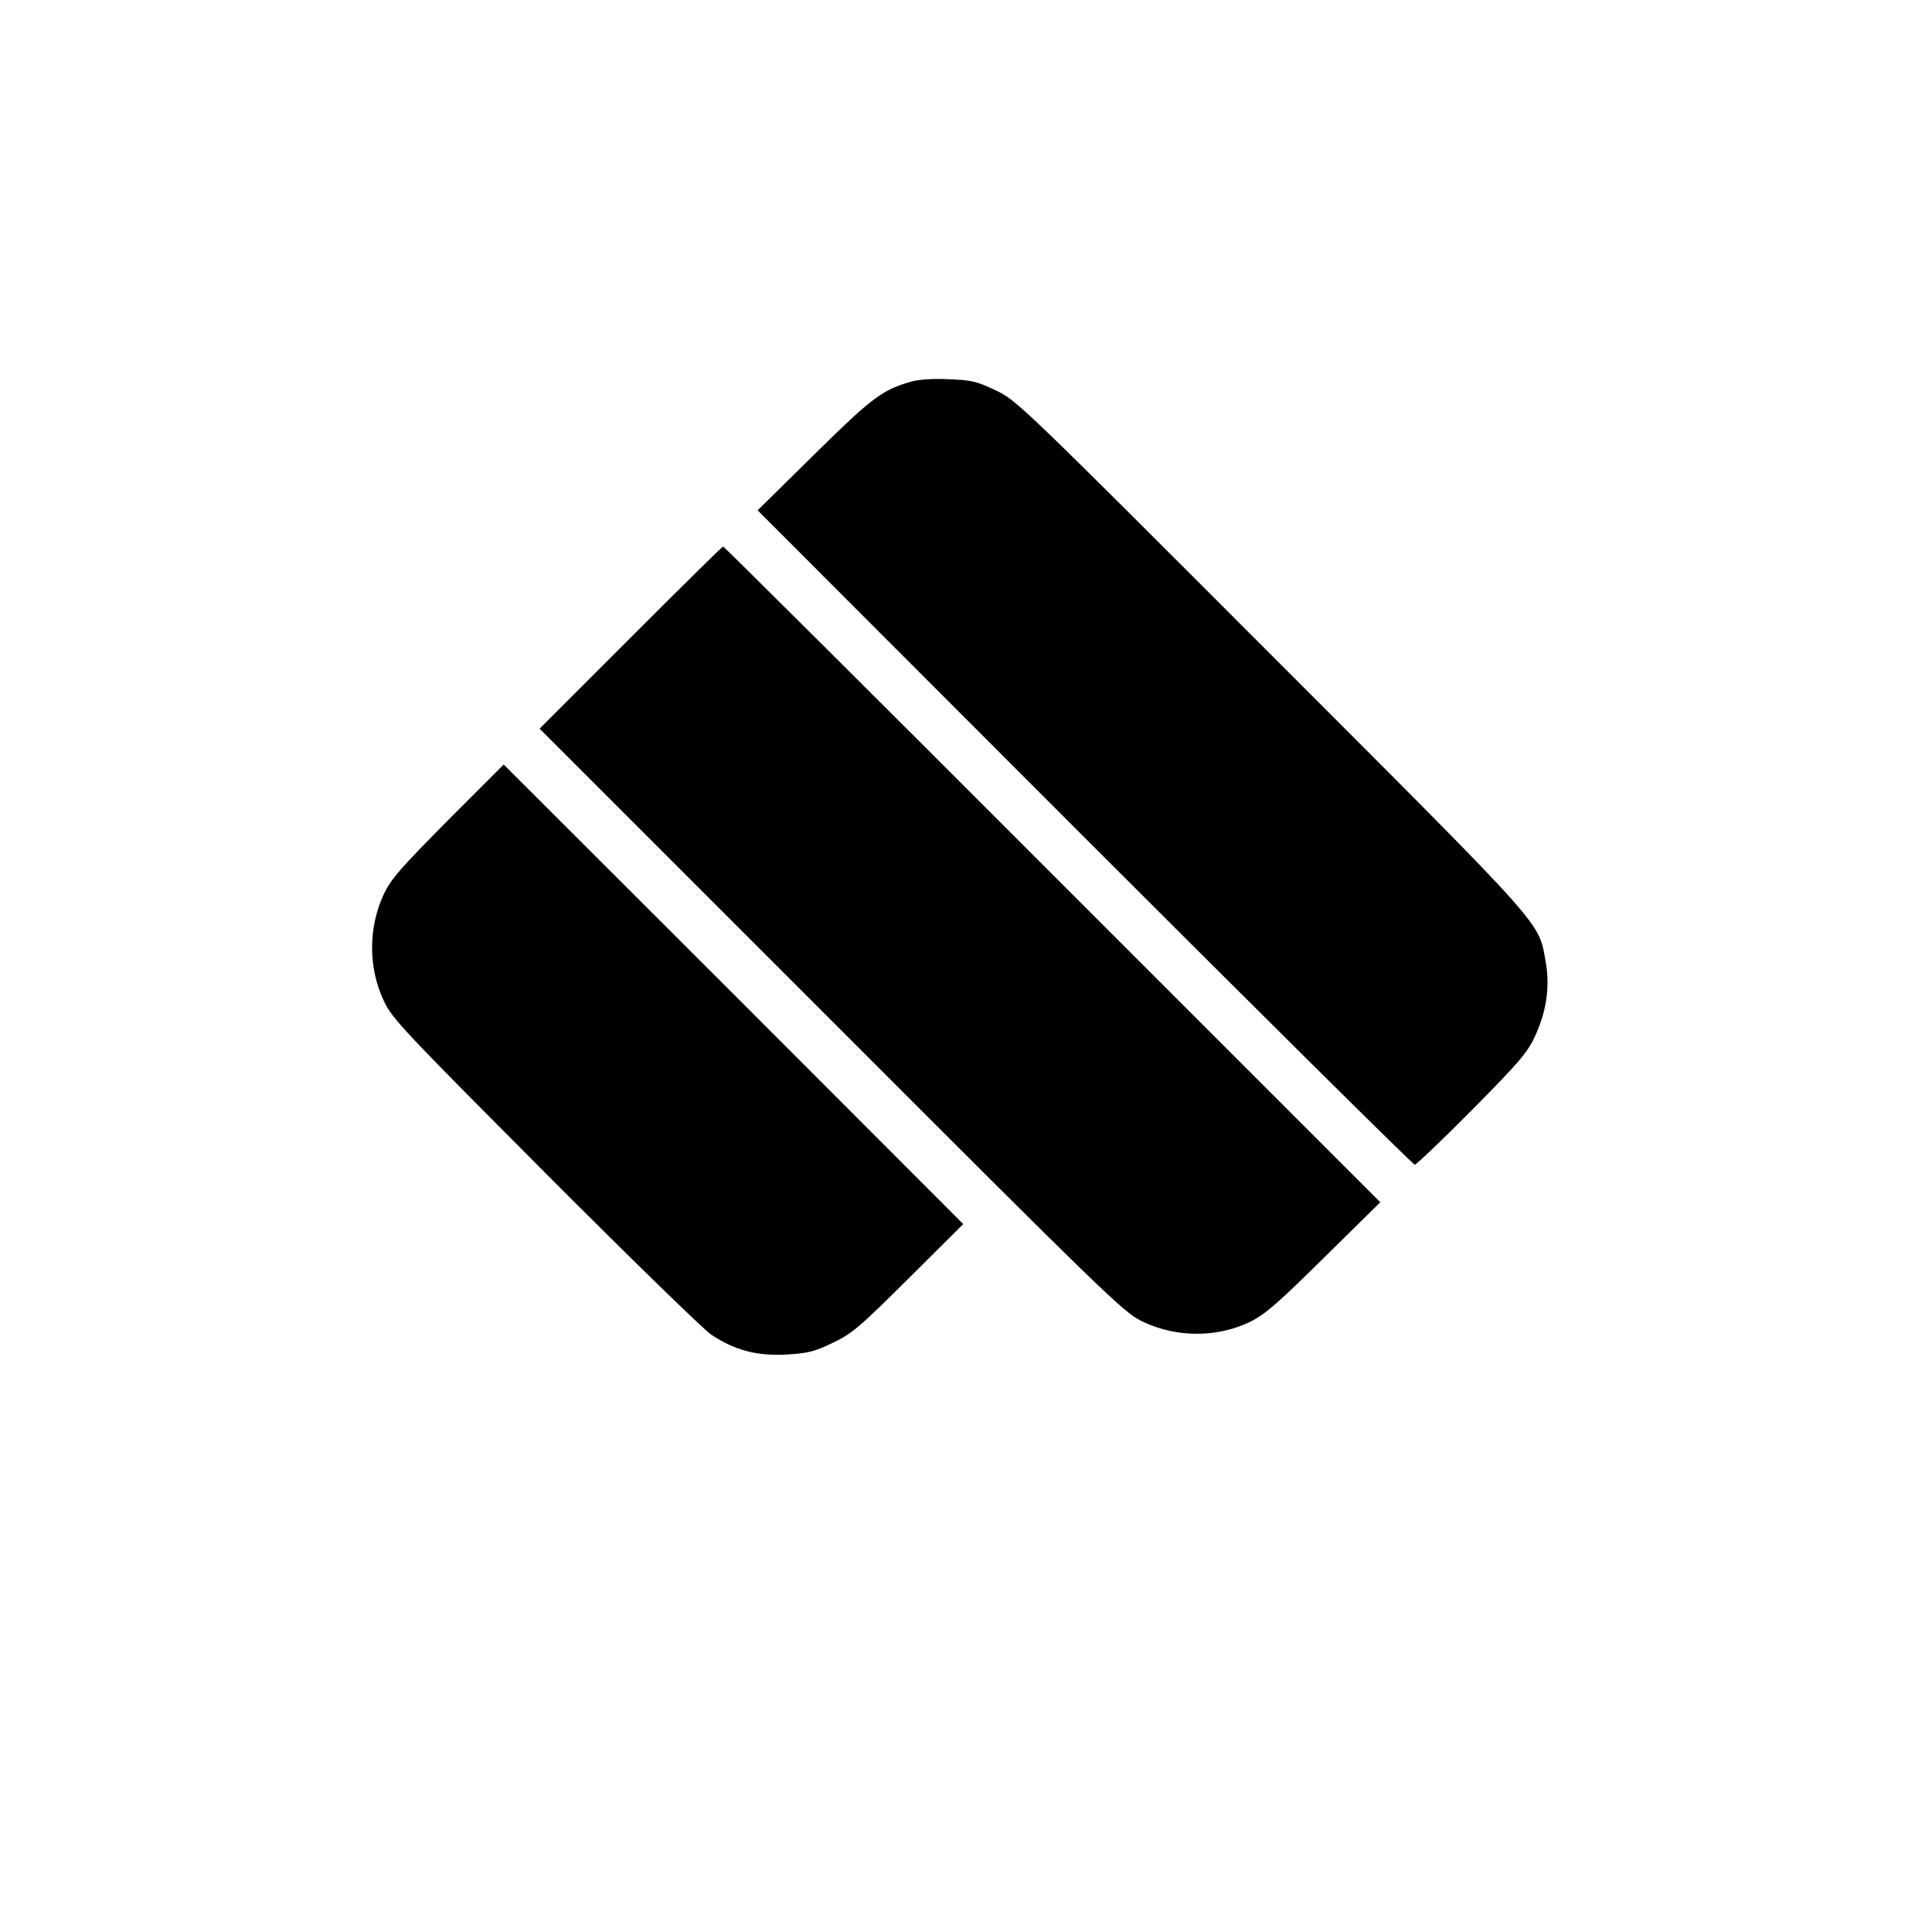 <?xml version="1.0" standalone="no"?>
<!DOCTYPE svg PUBLIC "-//W3C//DTD SVG 20010904//EN"
 "http://www.w3.org/TR/2001/REC-SVG-20010904/DTD/svg10.dtd">
<svg version="1.0" xmlns="http://www.w3.org/2000/svg"
 width="700pt" height="700pt" viewBox="0 0 700 700"
 preserveAspectRatio="xMidYMid meet">
<g transform="translate(0,700) scale(0.1,-0.1)"
fill="#000000" stroke="none">
<path d="M3300 5617 c-104 -30 -141 -58 -350 -264 l-205 -202 1185 -1186 c652
-652 1190 -1185 1196 -1185 5 0 99 89 207 198 168 170 201 208 227 264 43 92
56 180 41 269 -28 154 19 101 -995 1116 -912 913 -922 922 -999 959 -69 33
-89 37 -170 40 -56 3 -110 -1 -137 -9z"/>
<path d="M2285 4690 l-330 -330 1055 -1055 c988 -989 1059 -1058 1125 -1091
123 -61 273 -62 395 -3 54 27 99 66 268 233 l203 200 -1188 1188 c-653 654
-1190 1188 -1193 1188 -3 0 -154 -149 -335 -330z"/>
<path d="M1623 4028 c-173 -175 -206 -212 -233 -269 -56 -121 -56 -266 1 -386
29 -63 72 -108 583 -621 303 -304 574 -568 602 -587 85 -57 164 -78 271 -73
80 5 102 10 169 42 71 34 96 55 276 234 l198 197 -832 833 -833 832 -202 -202z"/>
</g>
</svg>
